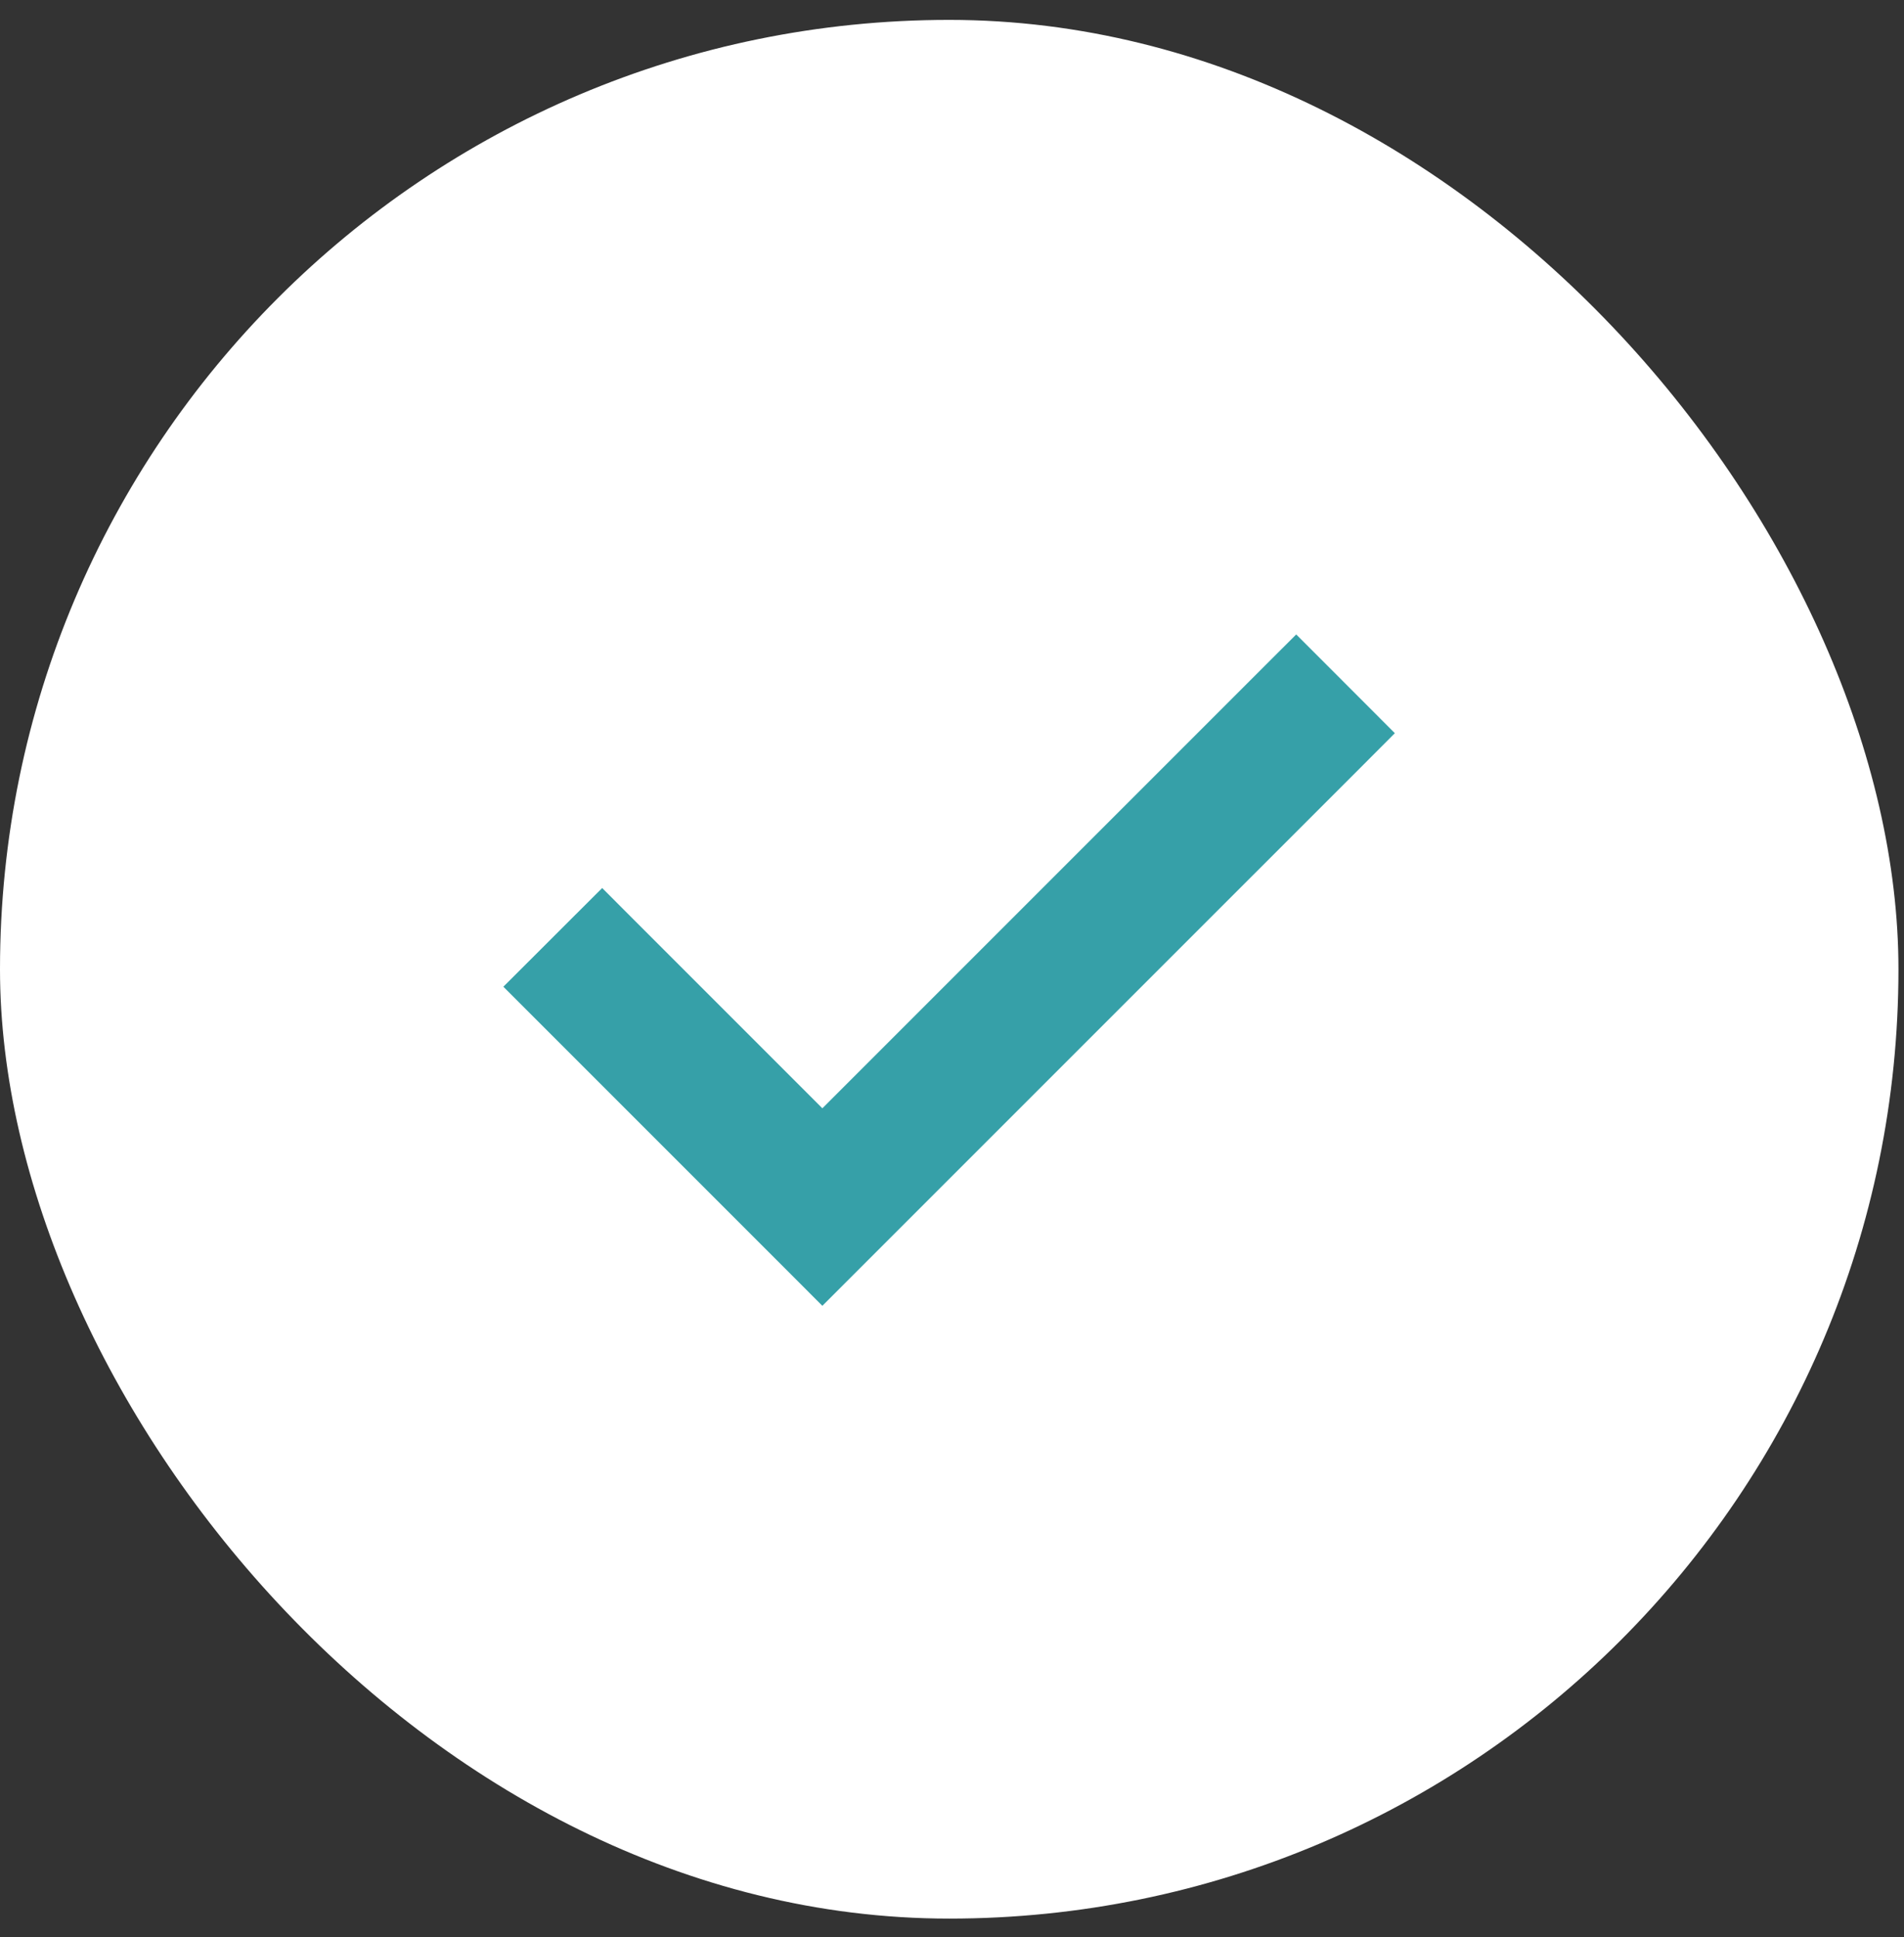 <svg width="58" height="59" viewBox="0 0 58 59" fill="none" xmlns="http://www.w3.org/2000/svg">
<rect x="0" y="0" width="58" height="59" fill="#333333" stroke="none"/>
<rect y="0.606" width="57.831" height="57.831" rx="28.915" fill="white"/>
<path d="M24.581 38.36L25.051 38.831L25.522 38.36L41.08 22.803L41.55 22.332L41.08 21.861L39.956 20.736L39.485 20.265L39.014 20.735L25.051 34.698L18.813 28.46L18.343 27.989L17.872 28.459L16.746 29.584L16.275 30.054L16.746 30.525L24.581 38.36Z" fill="#36A0A8" stroke="#36A0A8" stroke-width="1.331"/>
</svg>
